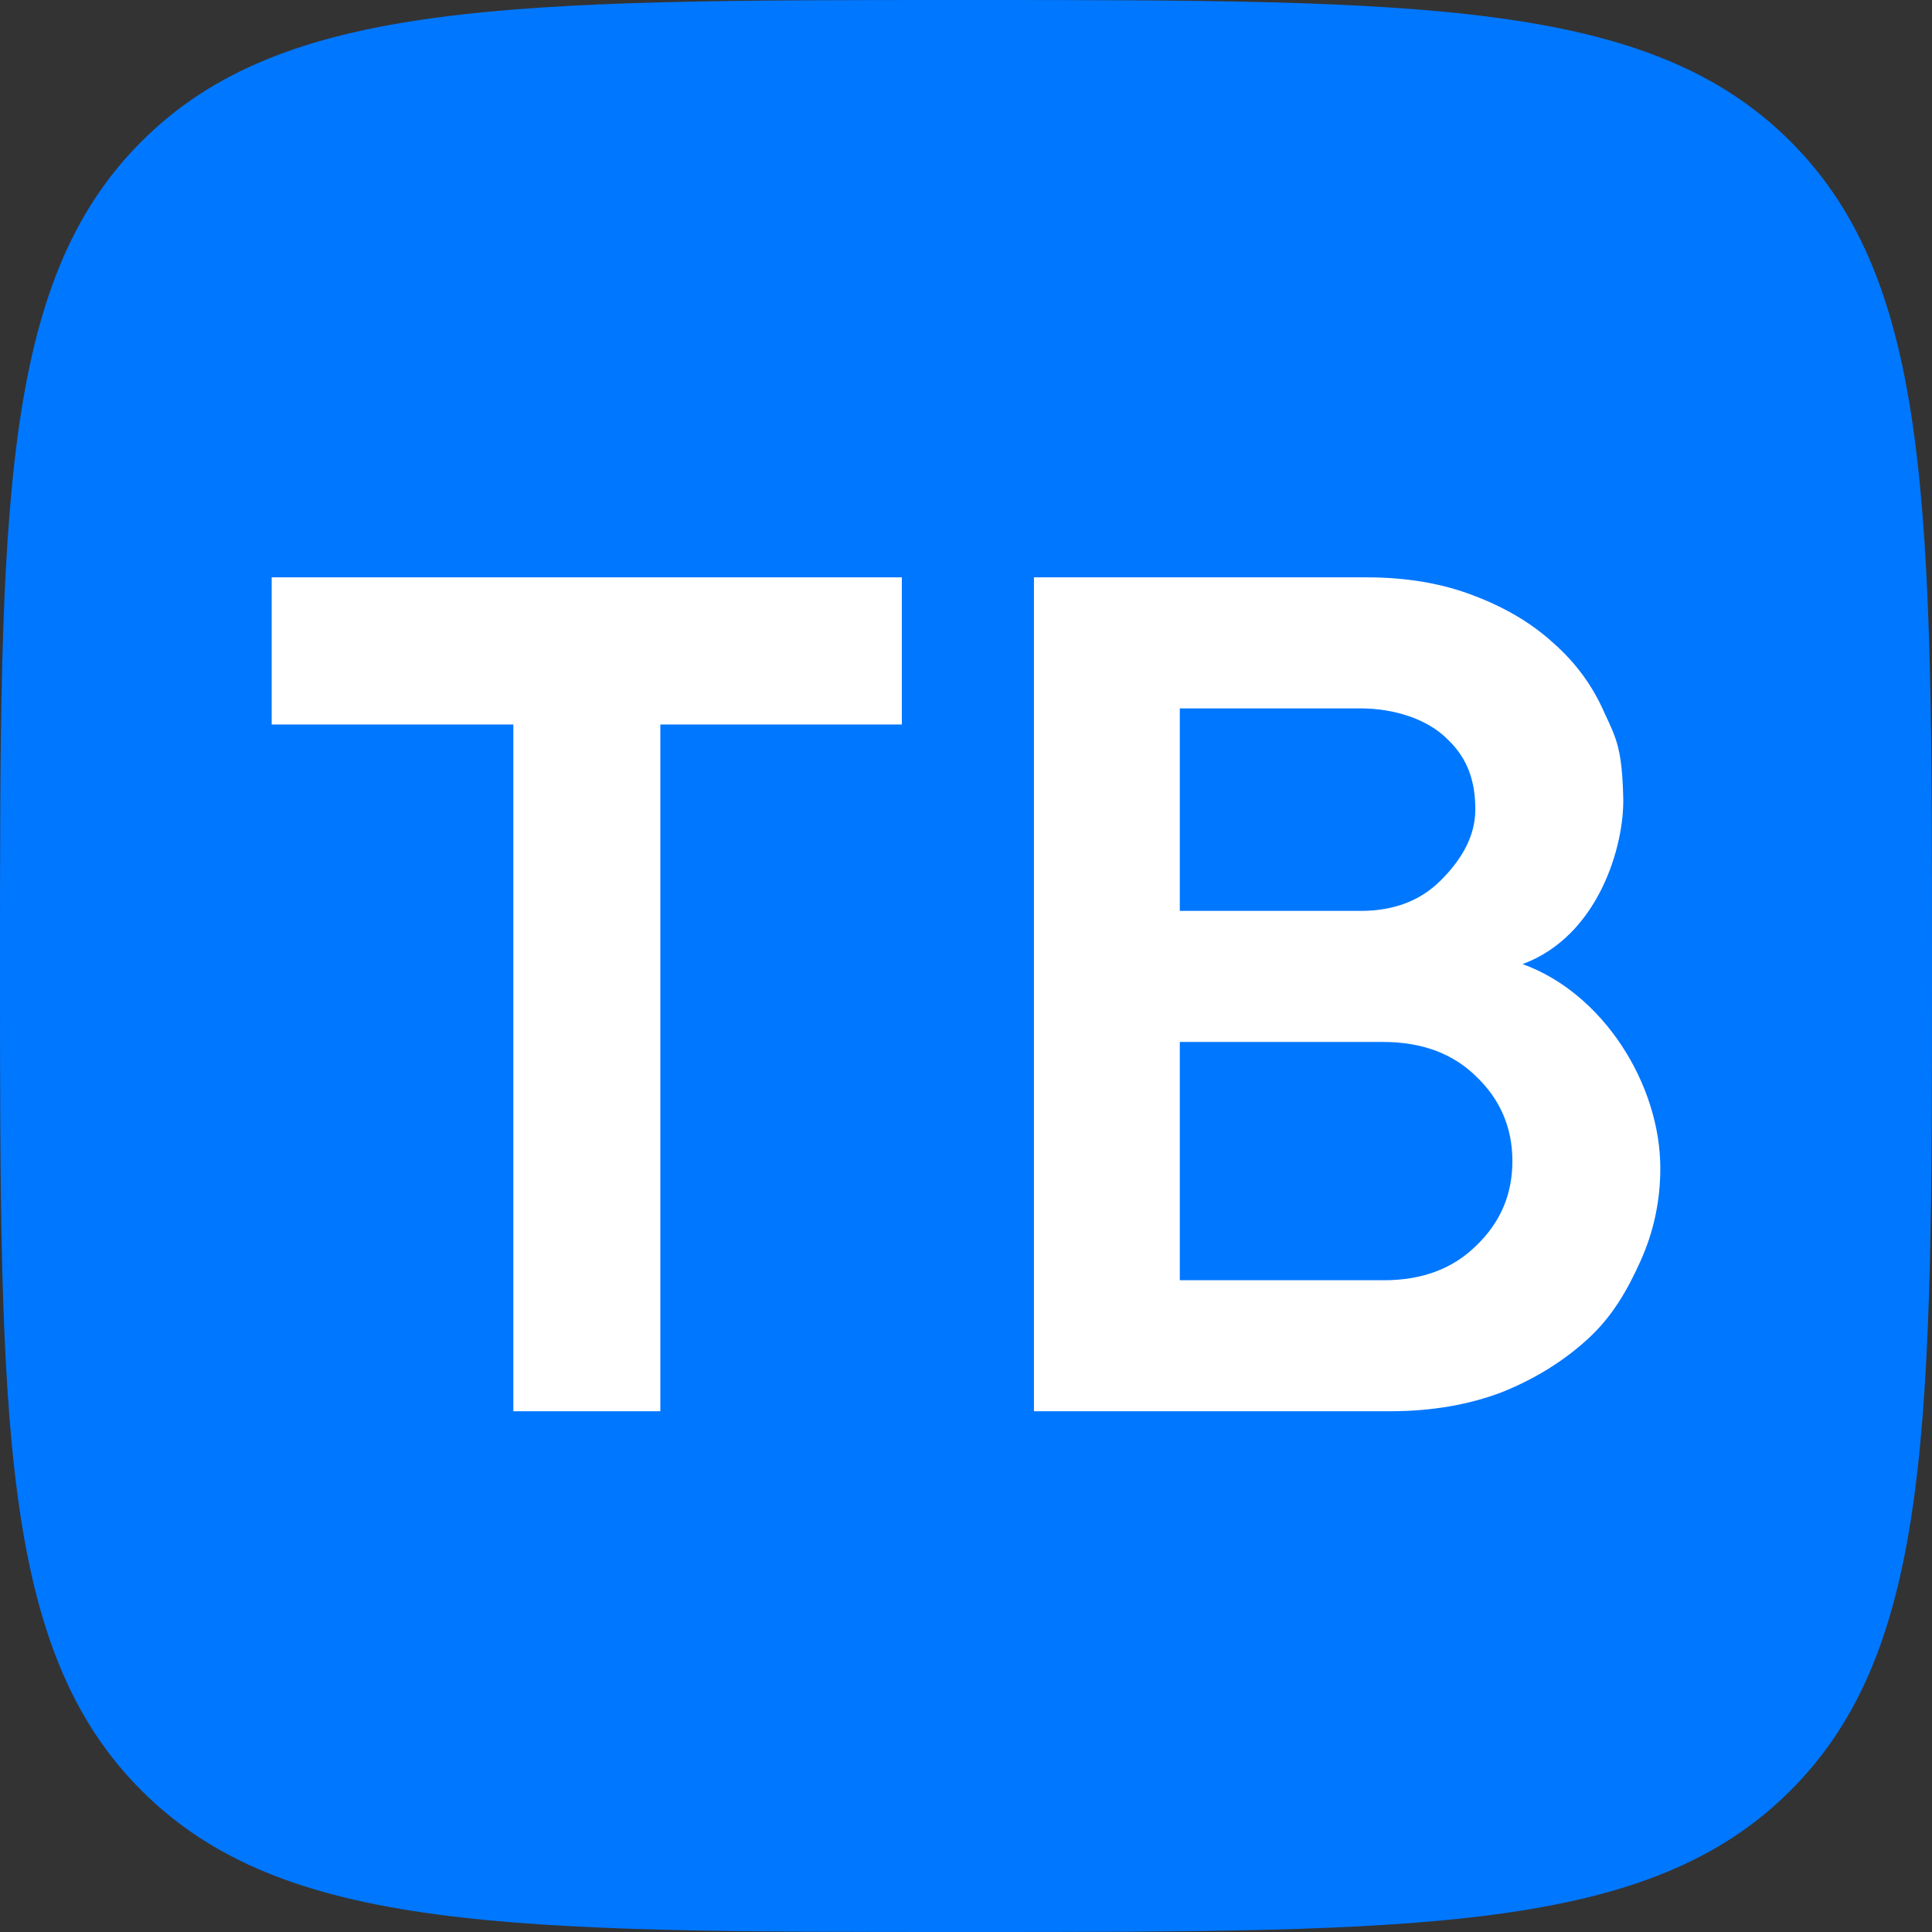 <svg width="48" height="48" viewBox="0 0 48 48" fill="none" xmlns="http://www.w3.org/2000/svg">
<rect x="0" y="0" width="48" height="48" fill="#333333" stroke="none"/>
<g id="&#208;&#162;&#208;&#146; &#208;&#191;&#209;&#128;&#208;&#190;&#208;&#179;&#209;&#128;&#208;&#176;&#208;&#188;&#208;&#188;&#208;&#176;">
<path id="Icons" d="M0 24C0 12.686 0 7.029 3.515 3.515C7.029 0 12.686 0 24 0C35.314 0 40.971 0 44.485 3.515C48 7.029 48 12.686 48 24C48 35.314 48 40.971 44.485 44.485C40.971 48 35.314 48 24 48C12.686 48 7.029 48 3.515 44.485C0 40.971 0 35.314 0 24Z" fill="#0077FF"/>
<g id="Union">
<path d="M6.75 14.344L22.406 14.344V18L16.406 18L16.406 35.062H12.754L12.754 18L6.75 18L6.75 14.344Z" fill="white"/>
<path fill-rule="evenodd" clip-rule="evenodd" d="M25.688 14.344V35.062H34.53C35.555 35.062 36.483 34.905 37.314 34.589C38.145 34.254 38.86 33.809 39.459 33.257C40.058 32.705 40.428 32.063 40.757 31.333C41.086 30.603 41.25 29.834 41.25 29.024C41.25 26.939 39.831 24.675 37.828 23.953C39.724 23.25 40.359 21 40.329 19.819C40.299 18.639 40.174 18.369 39.865 17.718C39.575 17.047 39.15 16.465 38.589 15.972C38.048 15.478 37.381 15.084 36.589 14.788C35.816 14.492 34.936 14.344 33.95 14.344H25.688ZM36.676 30.948C36.096 31.521 35.333 31.807 34.385 31.807H29.312V25.887H34.356C35.323 25.887 36.096 26.173 36.676 26.745C37.275 27.318 37.575 28.018 37.575 28.847C37.575 29.676 37.275 30.376 36.676 30.948ZM35.777 21.891C35.275 22.385 34.617 22.631 33.806 22.631H29.312V17.6H33.806C34.617 17.6 35.462 17.856 35.965 18.369C36.486 18.862 36.654 19.445 36.654 20.115C36.654 20.786 36.299 21.378 35.777 21.891Z" fill="white"/>
</g>
</g>
</svg>
